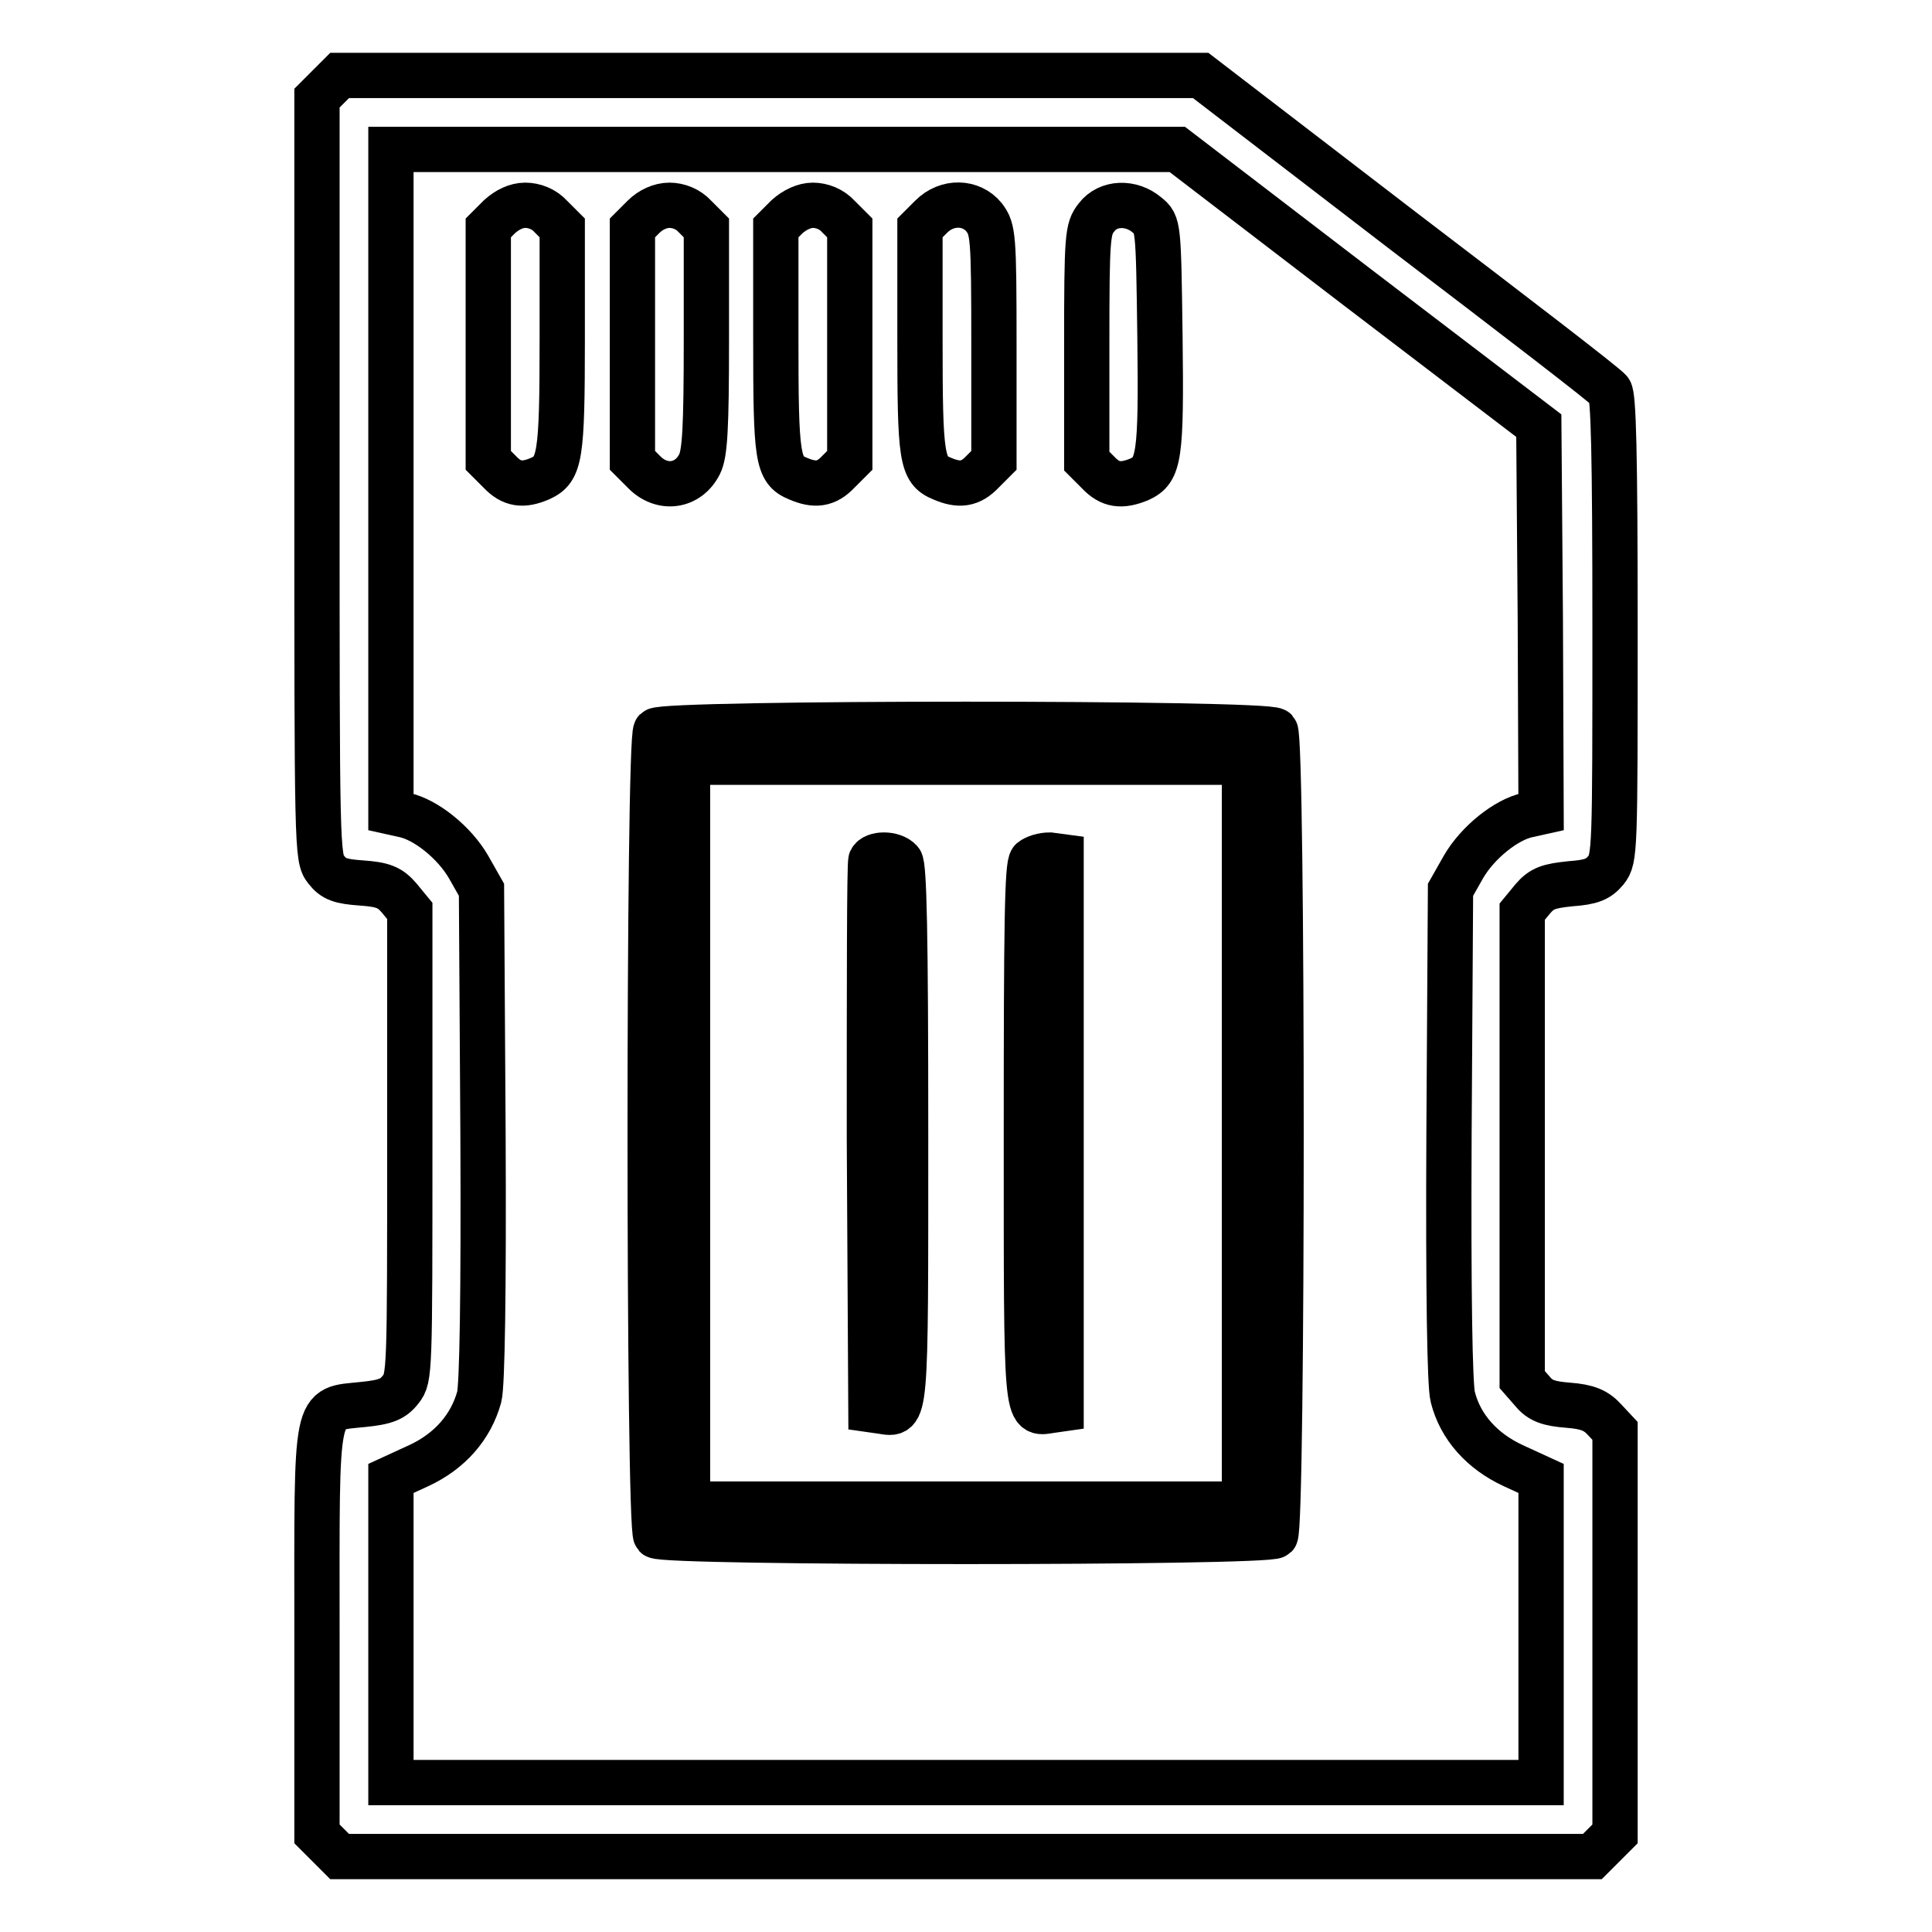 <?xml version="1.0" encoding="utf-8"?>
<!-- Svg Vector Icons : http://www.onlinewebfonts.com/icon -->
<!DOCTYPE svg PUBLIC "-//W3C//DTD SVG 1.1//EN" "http://www.w3.org/Graphics/SVG/1.1/DTD/svg11.dtd">
<svg version="1.1" xmlns="http://www.w3.org/2000/svg" xmlns:xlink="http://www.w3.org/1999/xlink" x="0px" y="0px" viewBox="0 0 256 256" enable-background="new 0 0 256 256" xml:space="preserve">
<g><g><g><path stroke-width="6" fill-opacity="0" stroke="#000000"  d="M43.5,11.5L42,13v50.3c0,49.2,0,50.4,1.2,51.9c1,1.3,1.9,1.6,4.7,1.8c2.9,0.2,3.8,0.6,5,2l1.4,1.7v30.9c0,30.2,0,31-1.2,32.5c-1,1.3-2,1.7-5,2c-6.5,0.7-6.1-1-6.1,30.2V243l1.5,1.5L45,246h83h83l1.5-1.5l1.5-1.5v-26.7v-26.7l-1.4-1.5c-1.1-1.2-2.2-1.7-4.8-1.9c-2.6-0.2-3.7-0.6-4.7-1.8l-1.4-1.6v-31v-31l1.4-1.7c1.2-1.4,2.1-1.7,5-2c2.8-0.2,3.7-0.6,4.7-1.8c1.2-1.5,1.2-2.6,1.2-32c0-23.5-0.2-30.8-0.7-31.5c-0.4-0.6-12.8-10.1-27.5-21.3L159.1,10h-57H45L43.5,11.5z M179.9,38.1l24,18.3l0.2,25.6l0.1,25.6l-1.8,0.4c-2.8,0.6-6.6,3.6-8.5,6.9l-1.7,3l-0.2,32.4c-0.1,20.9,0.1,33.3,0.5,34.8c1,4,3.9,7.2,8,9.1l3.7,1.7V216v20.2H128H51.8V216v-20.1l3.7-1.7c4.1-1.9,6.9-5.1,8-9.1c0.4-1.5,0.6-13.9,0.5-34.8l-0.2-32.4l-1.7-3c-1.9-3.3-5.7-6.3-8.5-6.9l-1.8-0.4V63.7V19.8h52.1H156L179.9,38.1z"/><path stroke-width="6" fill-opacity="0" stroke="#000000"  d="M66.2,28.7l-1.5,1.5v15.4v15.4l1.5,1.5c1.6,1.7,3.1,1.9,5.4,0.9c2.6-1.2,2.9-2.8,2.9-18.4V30.2L73,28.7c-0.9-1-2.2-1.5-3.4-1.5C68.4,27.2,67.2,27.8,66.2,28.7z"/><path stroke-width="6" fill-opacity="0" stroke="#000000"  d="M85.3,28.7l-1.5,1.5v15.4v15.4l1.5,1.5c2.4,2.5,5.9,2,7.4-1c0.7-1.4,0.9-4.7,0.9-16.5V30.2l-1.5-1.5c-0.9-1-2.2-1.5-3.4-1.5C87.5,27.2,86.2,27.8,85.3,28.7z"/><path stroke-width="6" fill-opacity="0" stroke="#000000"  d="M104.3,28.7l-1.5,1.5V45c0,15.7,0.2,17.3,2.9,18.4c2.3,1,3.8,0.8,5.4-0.9l1.5-1.5V45.6V30.2l-1.5-1.5c-0.9-1-2.2-1.5-3.4-1.5C106.6,27.2,105.3,27.8,104.3,28.7z"/><path stroke-width="6" fill-opacity="0" stroke="#000000"  d="M123.4,28.7l-1.5,1.5V45c0,15.7,0.2,17.3,2.9,18.4c2.3,1,3.8,0.8,5.4-0.9l1.5-1.5V45.8c0-14.6-0.1-15.4-1.3-17C128.7,26.7,125.5,26.6,123.4,28.7z"/><path stroke-width="6" fill-opacity="0" stroke="#000000"  d="M145.3,28.8c-1.2,1.5-1.3,2.4-1.3,17v15.3l1.5,1.5c1.6,1.7,3.1,1.9,5.5,0.9c2.6-1.2,2.9-2.9,2.7-18.9c-0.2-14.8-0.2-14.9-1.7-16.1C149.9,26.7,146.8,26.8,145.3,28.8z"/><path stroke-width="6" fill-opacity="0" stroke="#000000"  d="M86.9,96.8c-1,1-1,105.6,0,106.7c1,1,81.1,1,82.1,0c1-1,1-105.6,0-106.7C168,95.7,88,95.7,86.9,96.8z M164.9,150.1v49.2H128H91.1v-49.2V101H128h36.9L164.9,150.1L164.9,150.1z"/><path stroke-width="6" fill-opacity="0" stroke="#000000"  d="M115.4,114c-0.2,0.4-0.2,17-0.2,36.8l0.2,36l1.4,0.2c3.3,0.5,3.2,1.6,3.2-36.7c0-26.7-0.2-35.6-0.7-36.2C118.3,113,115.8,113.1,115.4,114z"/><path stroke-width="6" fill-opacity="0" stroke="#000000"  d="M136.7,114c-0.6,0.6-0.7,8.7-0.7,36.2c0,38.3-0.1,37.2,3.2,36.7l1.4-0.2v-36.6v-36.6l-1.5-0.2C138.2,113.3,137.2,113.6,136.7,114z"/></g></g></g>
</svg>